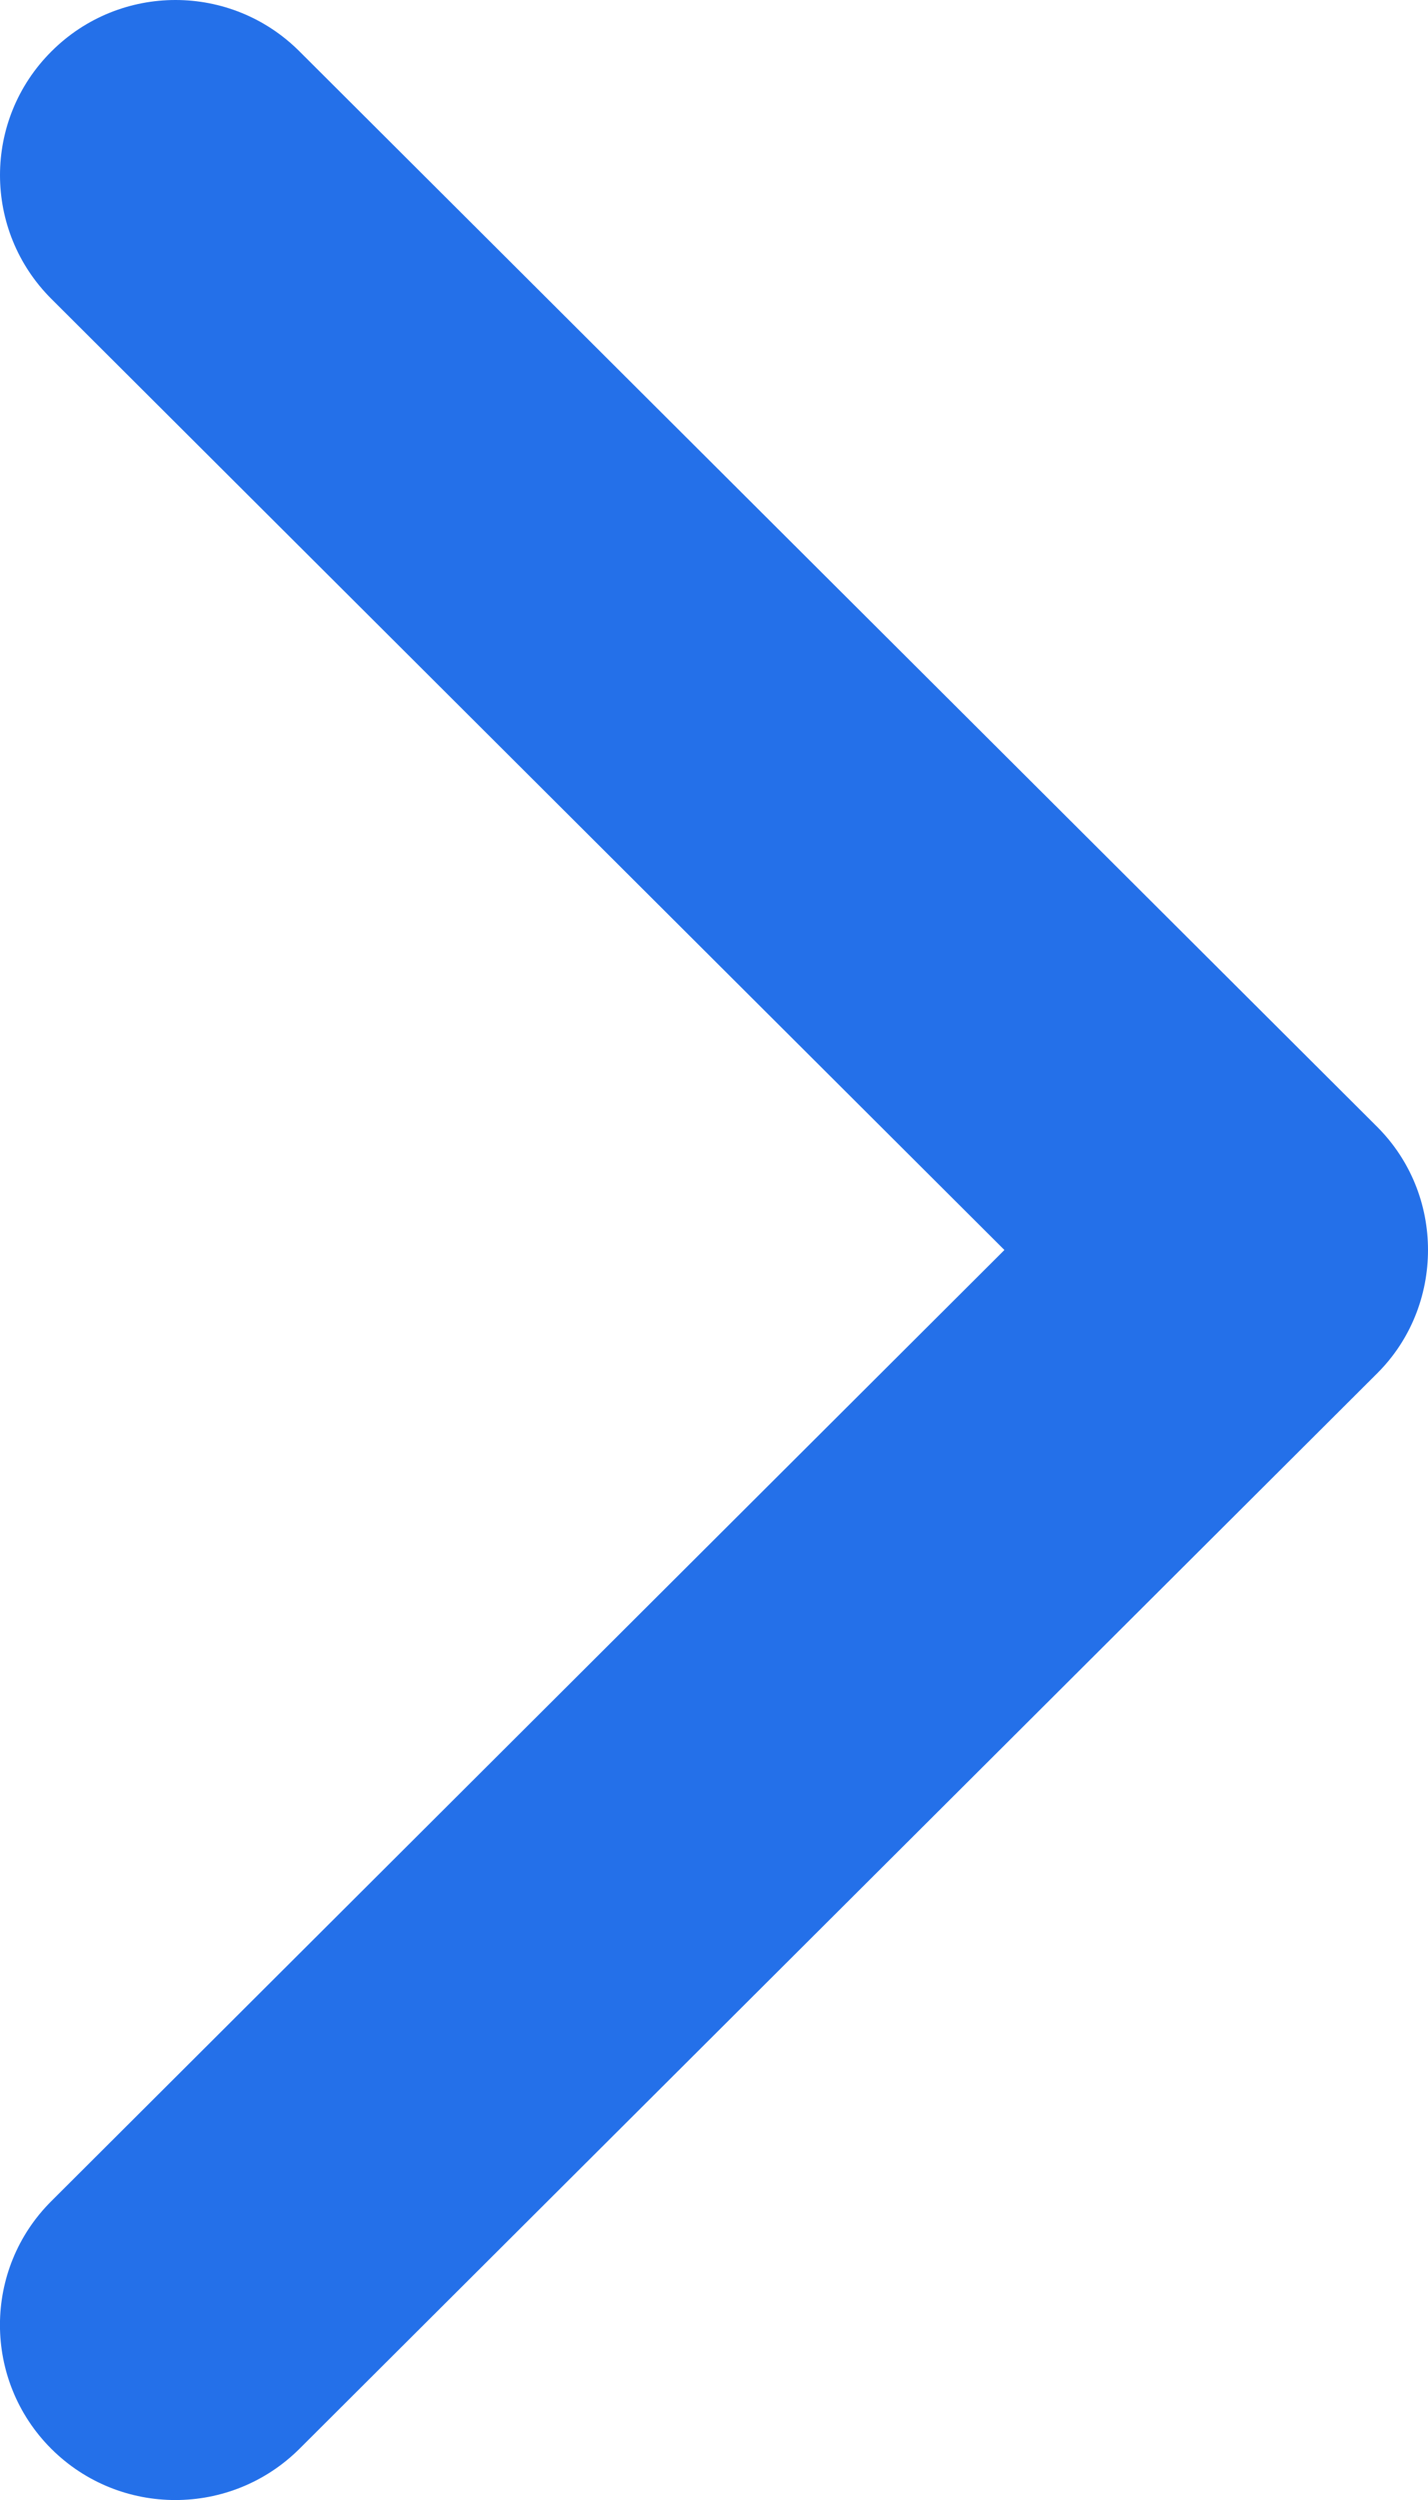 <svg width="8" height="14" viewBox="0 0 8 14" xmlns="http://www.w3.org/2000/svg" aria-hidden="true"><path d="M137.713,19.693 L131.678,25.713 C131.293,26.096 130.671,26.096 130.287,25.713 C129.904,25.33 129.904,24.709 130.287,24.327 L135.627,19 L130.288,13.674 C129.904,13.291 129.904,12.671 130.288,12.288 C130.672,11.904 131.294,11.904 131.678,12.288 L137.713,18.308 C137.905,18.499 138,18.749 138,19 C138,19.251 137.905,19.503 137.713,19.693" transform="translate(-316, -4505) translate(186, 4493)" fill="#2470E9" fill-rule="evenodd"/></svg>